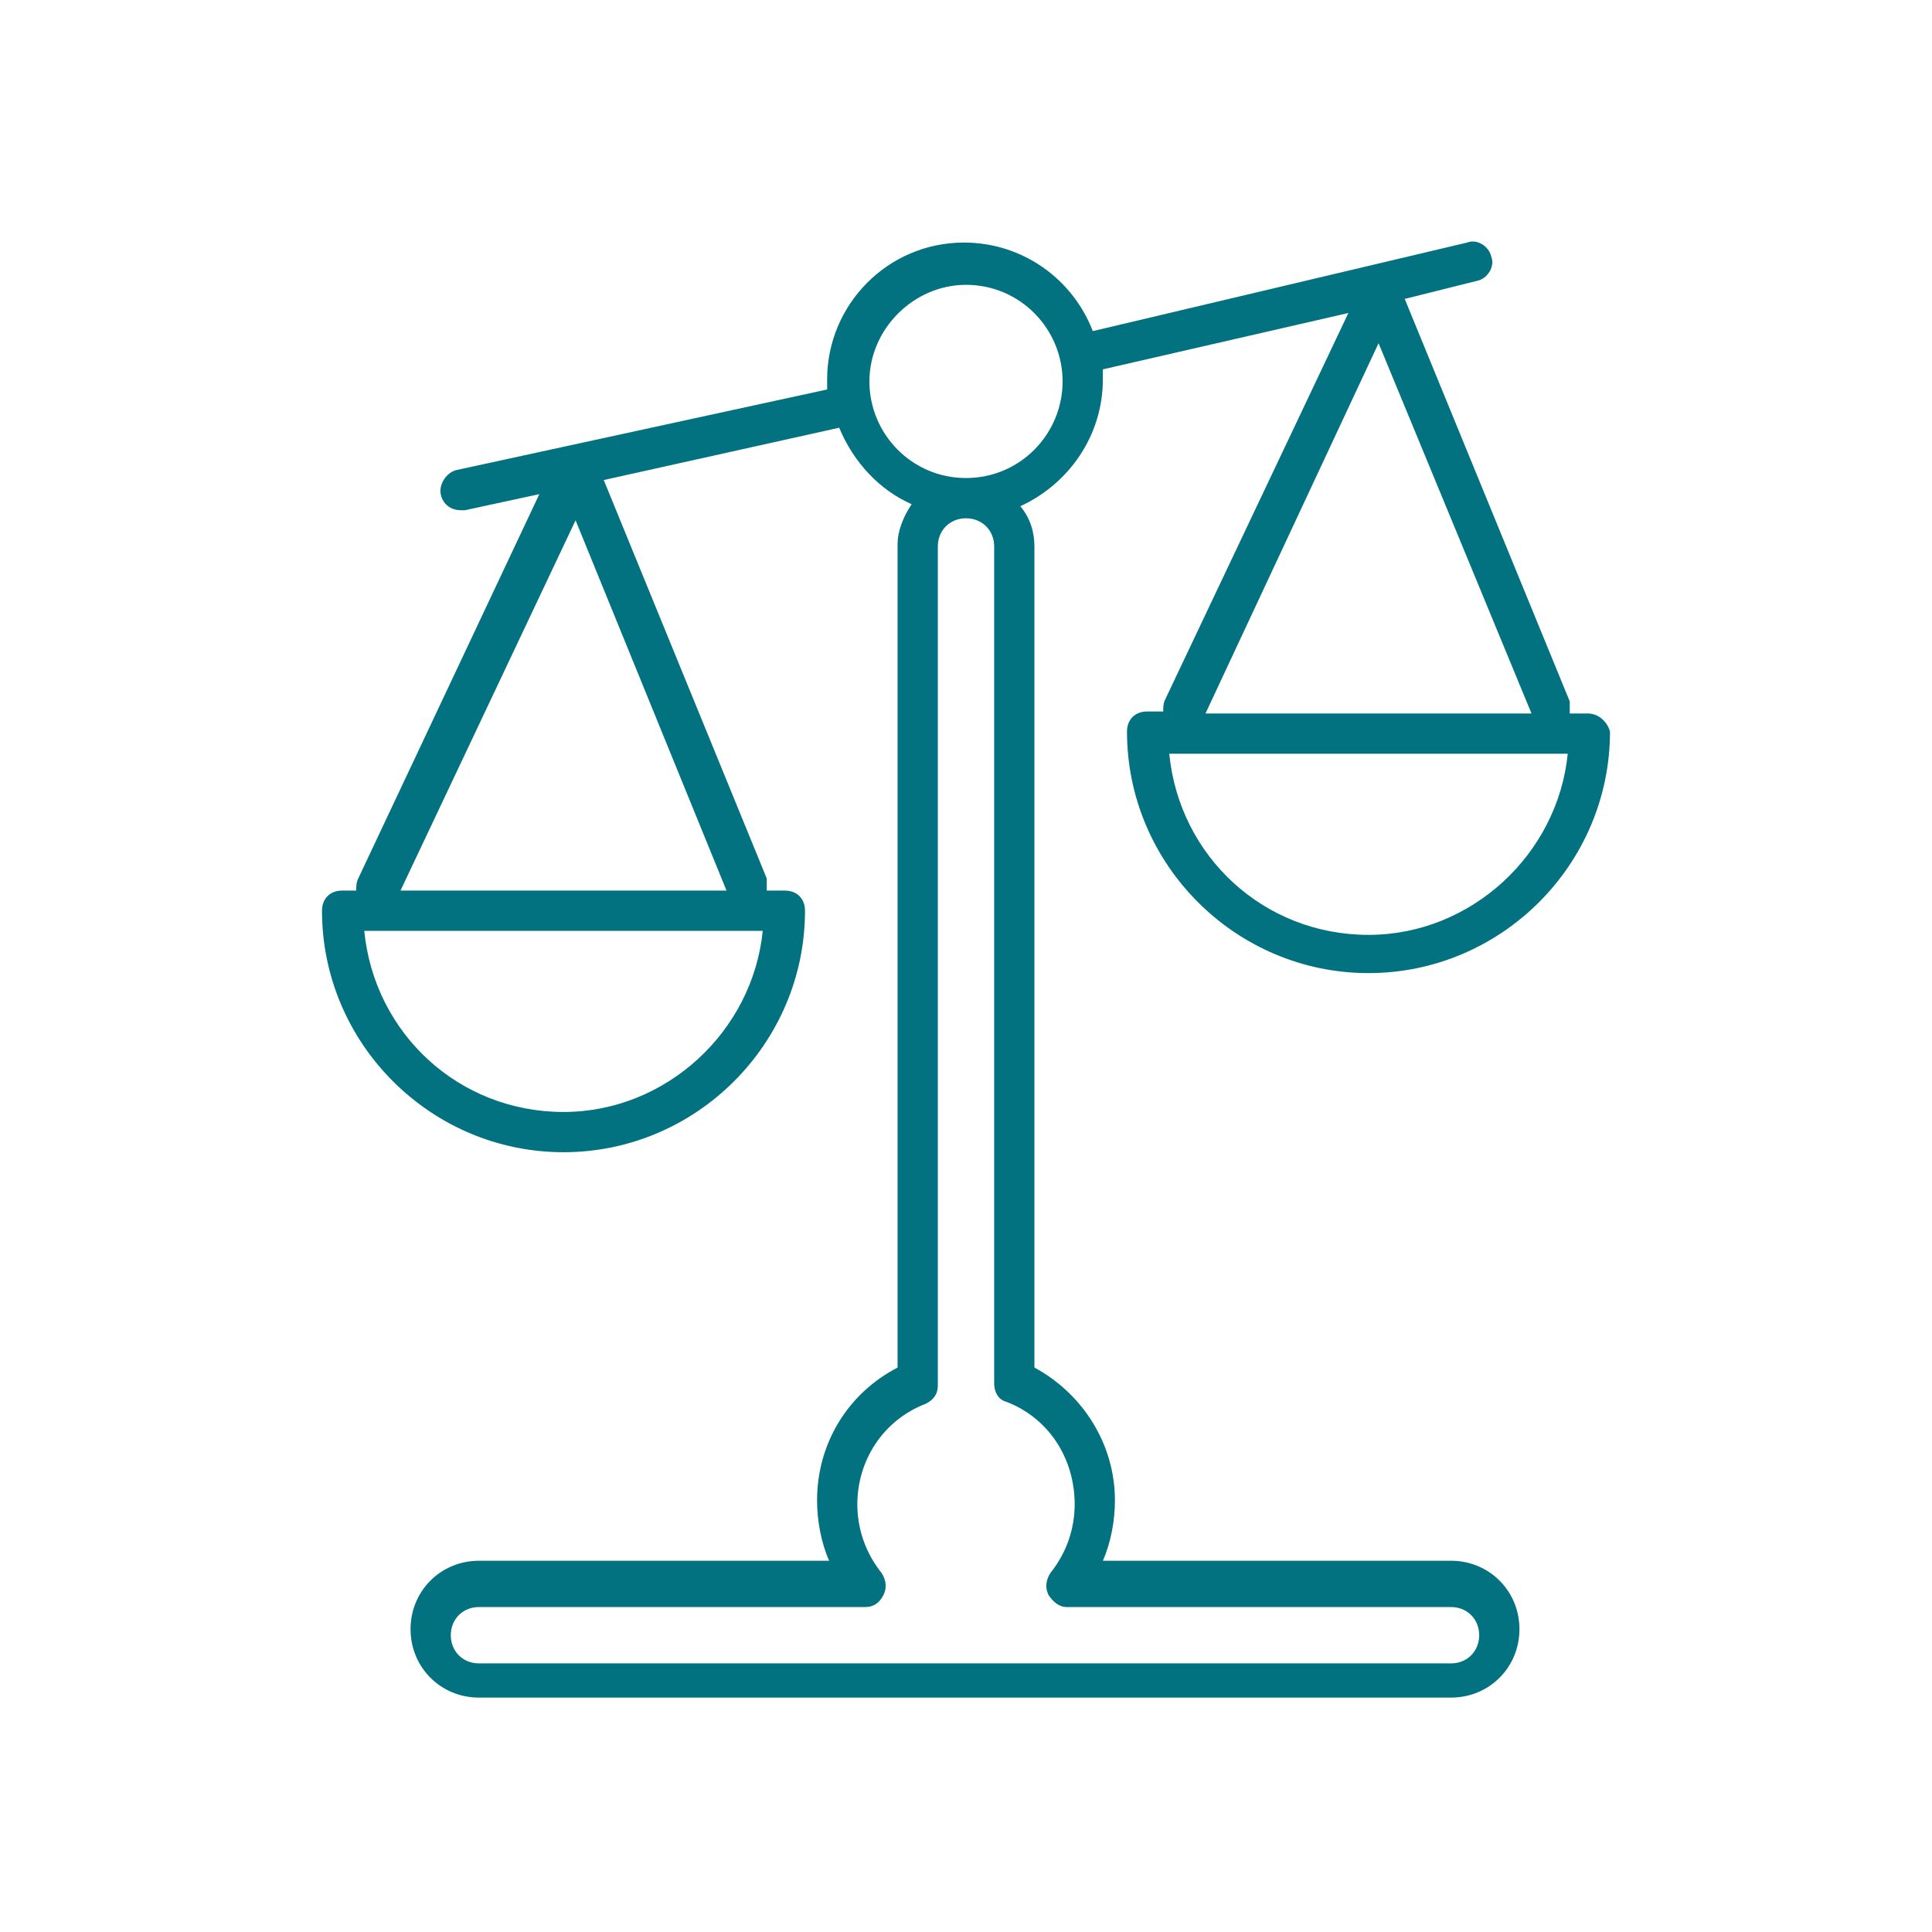 <svg xmlns="http://www.w3.org/2000/svg" width="96" height="96" viewBox="0 0 96 96" fill="none">
  <path d="M78.9 35.453H78C78 35.253 78 35.053 78 34.853L69.8 14.853L73.4 13.953C73.9 13.853 74.3 13.253 74.1 12.753C74 12.253 73.4 11.853 72.9 12.053L54.3 16.453C53.3 13.853 50.8 12.053 47.9 12.053C44.1 12.053 41.1 15.153 41.1 18.853C41.1 19.053 41.1 19.153 41.1 19.353L22.7 23.353C22.2 23.453 21.8 24.053 21.9 24.553C22 25.053 22.4 25.353 22.9 25.353C23 25.353 23 25.353 23.1 25.353L26.8 24.553L17.8 43.653C17.7 43.853 17.7 44.053 17.7 44.253H17C16.4 44.253 16 44.653 16 45.253C16 51.853 21.4 57.253 28 57.253C34.6 57.253 40 51.853 40 45.253C40 44.653 39.6 44.253 39 44.253H38.1C38.1 44.053 38.1 43.853 38.1 43.653L30 23.853L41.7 21.253C42.4 22.953 43.7 24.353 45.3 25.053C44.9 25.653 44.6 26.353 44.6 27.053V67.953C42.1 69.253 40.6 71.753 40.6 74.553C40.6 75.553 40.8 76.653 41.2 77.553H23.8C21.9 77.553 20.4 79.053 20.4 80.953C20.4 82.853 21.9 84.353 23.8 84.353H72.1C74 84.353 75.5 82.853 75.5 80.953C75.5 79.053 74 77.553 72.1 77.553H54.8C55.2 76.653 55.4 75.553 55.4 74.553C55.4 71.753 53.8 69.253 51.4 67.953V27.153C51.4 26.453 51.2 25.753 50.7 25.153C53.1 24.053 54.8 21.653 54.8 18.853C54.8 18.653 54.8 18.553 54.8 18.353L67 15.553L57.9 34.753C57.8 34.953 57.8 35.153 57.8 35.353H57C56.4 35.353 56 35.753 56 36.353C56 42.953 61.4 48.353 68 48.353C74.6 48.353 80 42.953 80 36.353C79.9 35.953 79.5 35.453 78.9 35.453ZM28 55.253C22.8 55.253 18.6 51.353 18.1 46.253H37.9C37.4 51.253 33.1 55.253 28 55.253ZM19.9 44.253L28.6 25.853L36.1 44.253H19.9ZM53.4 74.753C53.4 75.953 53 77.153 52.2 78.153C52 78.453 51.9 78.853 52.1 79.253C52.3 79.553 52.6 79.853 53 79.853H72.1C72.9 79.853 73.5 80.453 73.5 81.253C73.5 82.053 72.9 82.653 72.1 82.653H23.8C23 82.653 22.4 82.053 22.4 81.253C22.4 80.453 23 79.853 23.8 79.853H43C43.4 79.853 43.7 79.653 43.9 79.253C44.1 78.853 44 78.453 43.8 78.153C43 77.153 42.6 75.953 42.6 74.753C42.6 72.553 43.9 70.553 46 69.753C46.4 69.553 46.6 69.253 46.6 68.853V27.153C46.6 26.353 47.2 25.753 48 25.753C48.8 25.753 49.4 26.353 49.4 27.153V68.753C49.4 69.153 49.6 69.553 50 69.653C52.1 70.453 53.4 72.453 53.4 74.753ZM48 23.753C45.3 23.753 43.2 21.553 43.2 18.953C43.2 16.353 45.4 14.153 48 14.153C50.7 14.153 52.8 16.353 52.8 18.953C52.8 21.553 50.7 23.753 48 23.753ZM68.5 17.053L76.1 35.453H59.9L68.5 17.053ZM68 46.453C62.8 46.453 58.6 42.553 58.1 37.453H77.9C77.4 42.453 73.1 46.453 68 46.453Z" fill="#027180"/>
</svg>